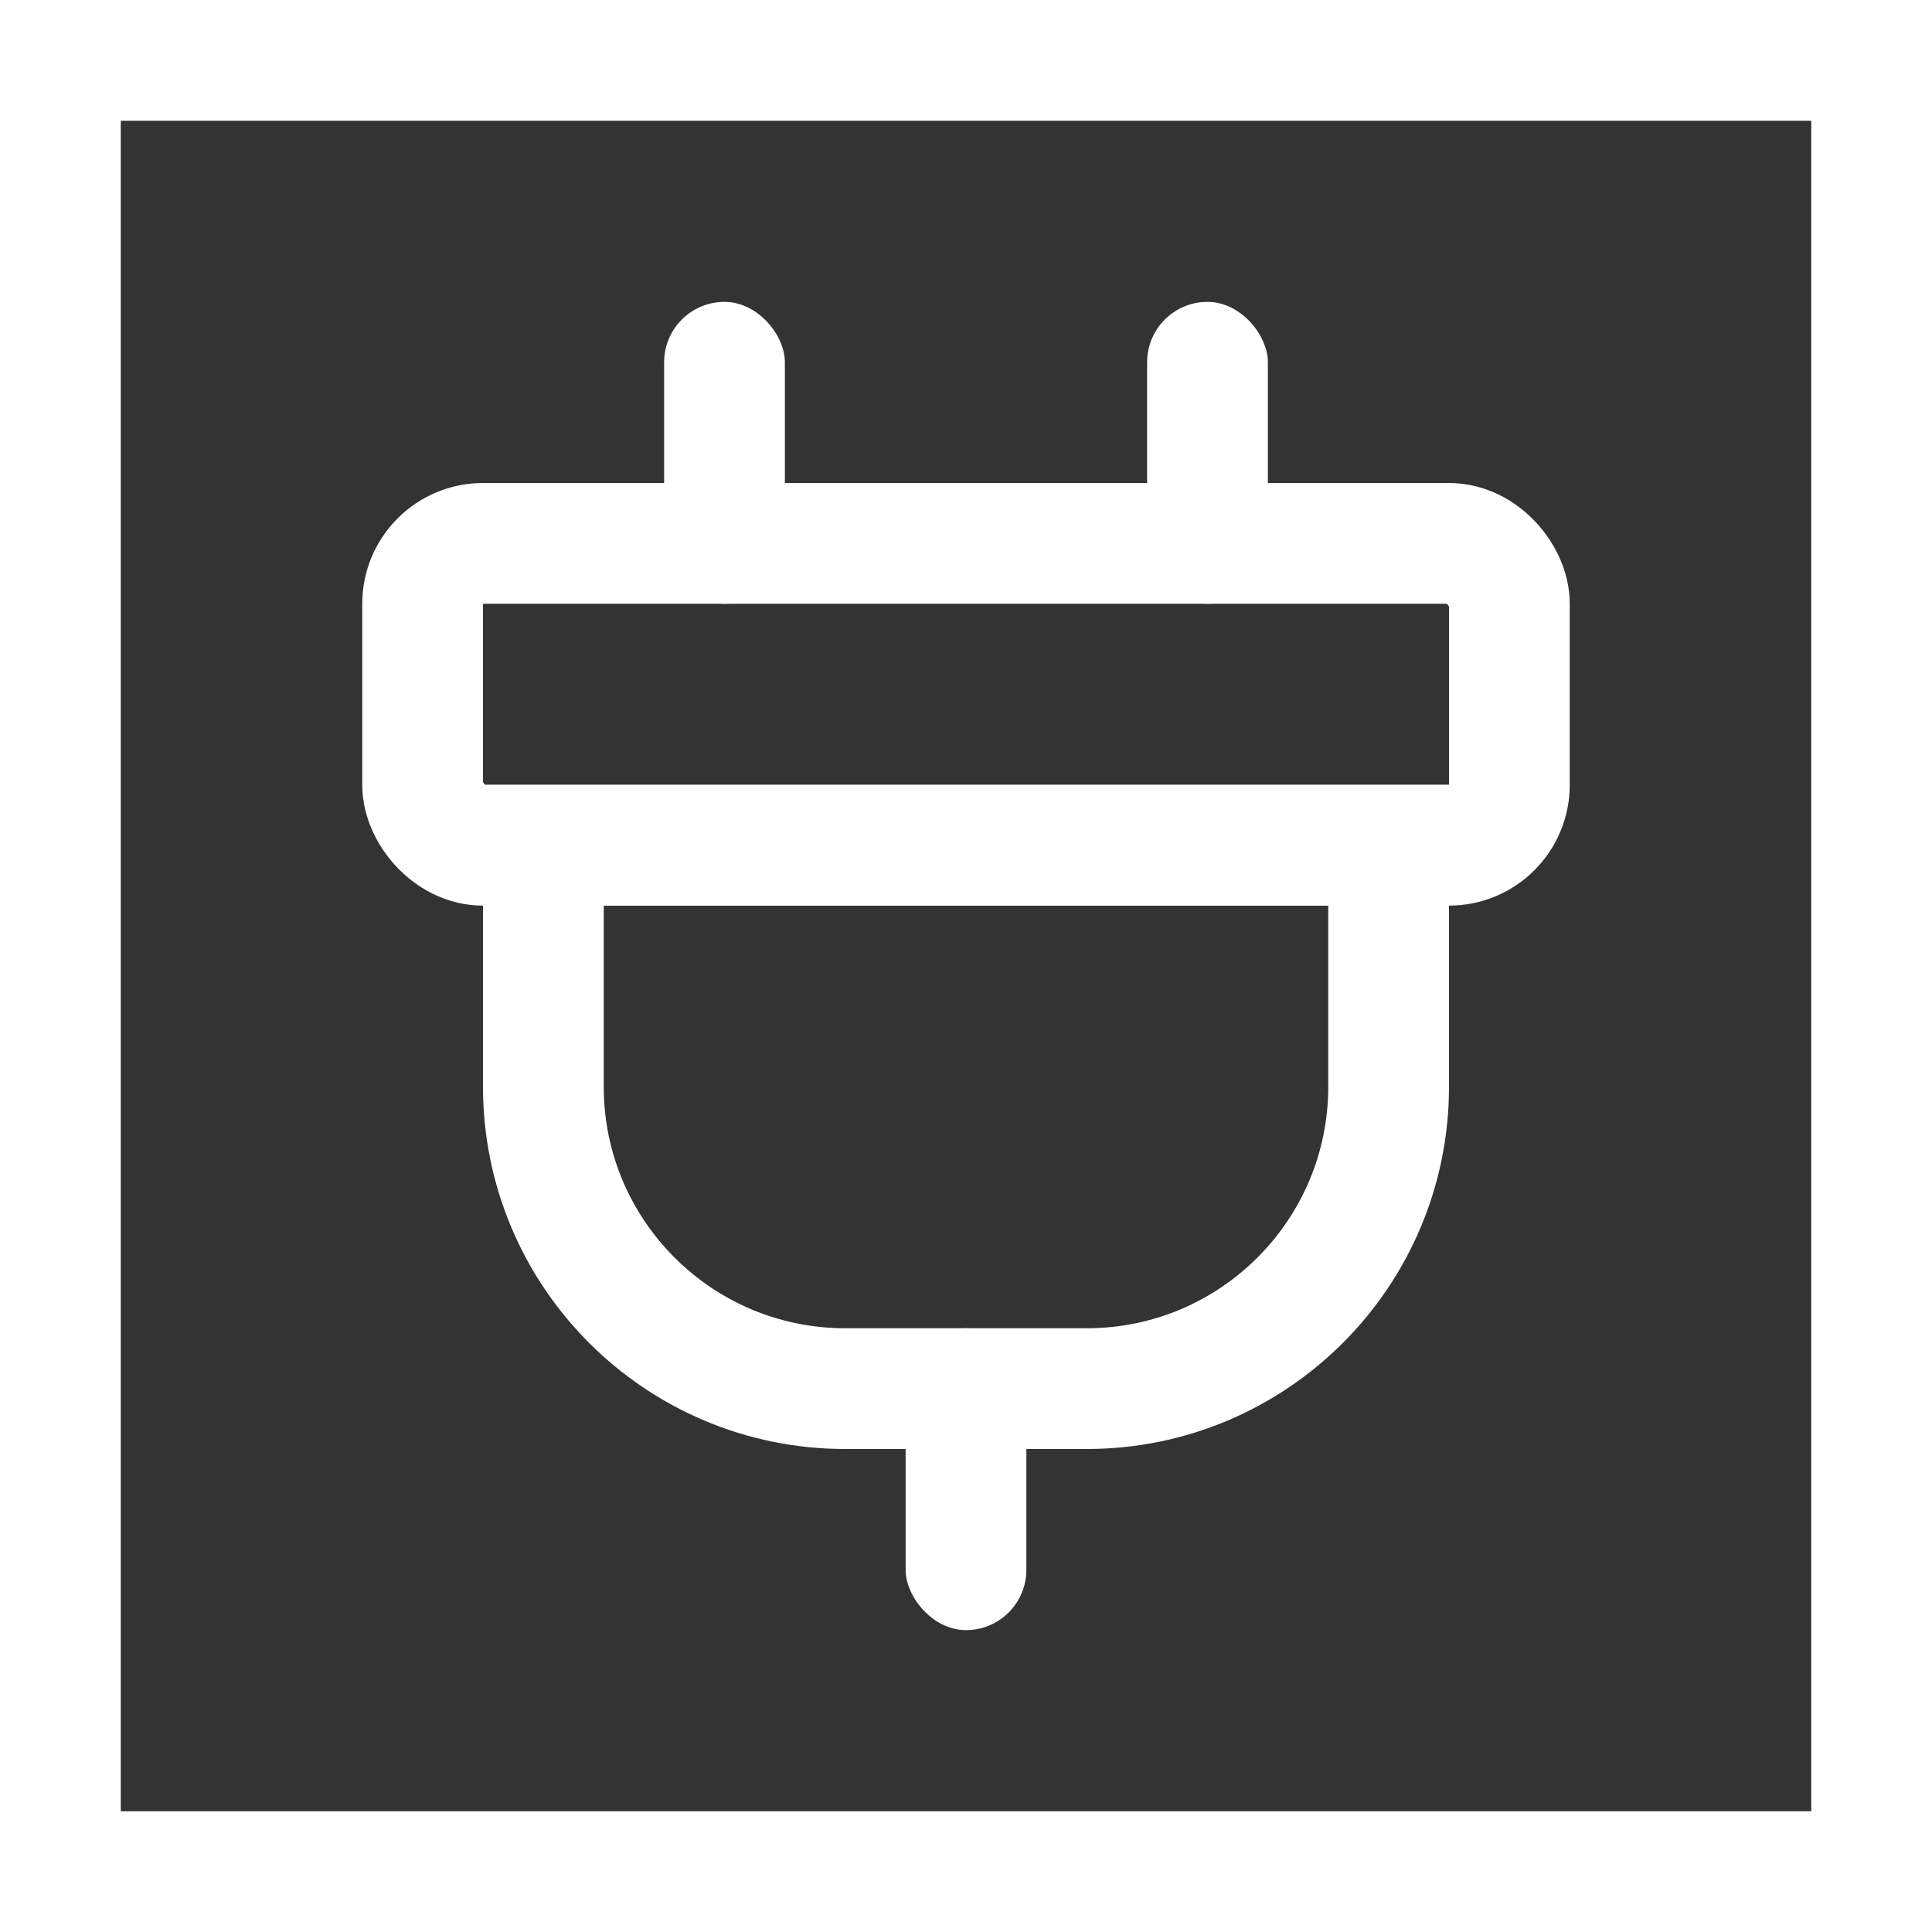 <svg width="32" height="32" viewBox="0 0 32 32" fill="none" xmlns="http://www.w3.org/2000/svg">
<rect x="0" y="0" width="32" height="32" fill="#333333" stroke="none"/>
<rect x="1" y="1" width="30" height="30" stroke="white" stroke-width="2"/>
<rect x="7" y="9" width="18" height="5" rx="1" stroke="white" stroke-width="2"/>
<path d="M9 14H23V18C23 20.761 20.761 23 18 23H14C11.239 23 9 20.761 9 18V14Z" stroke="white" stroke-width="2"/>
<rect x="15" y="22" width="2" height="5" rx="1" fill="white"/>
<rect x="11" y="5" width="2" height="5" rx="1" fill="white"/>
<rect x="19" y="5" width="2" height="5" rx="1" fill="white"/>
</svg>
